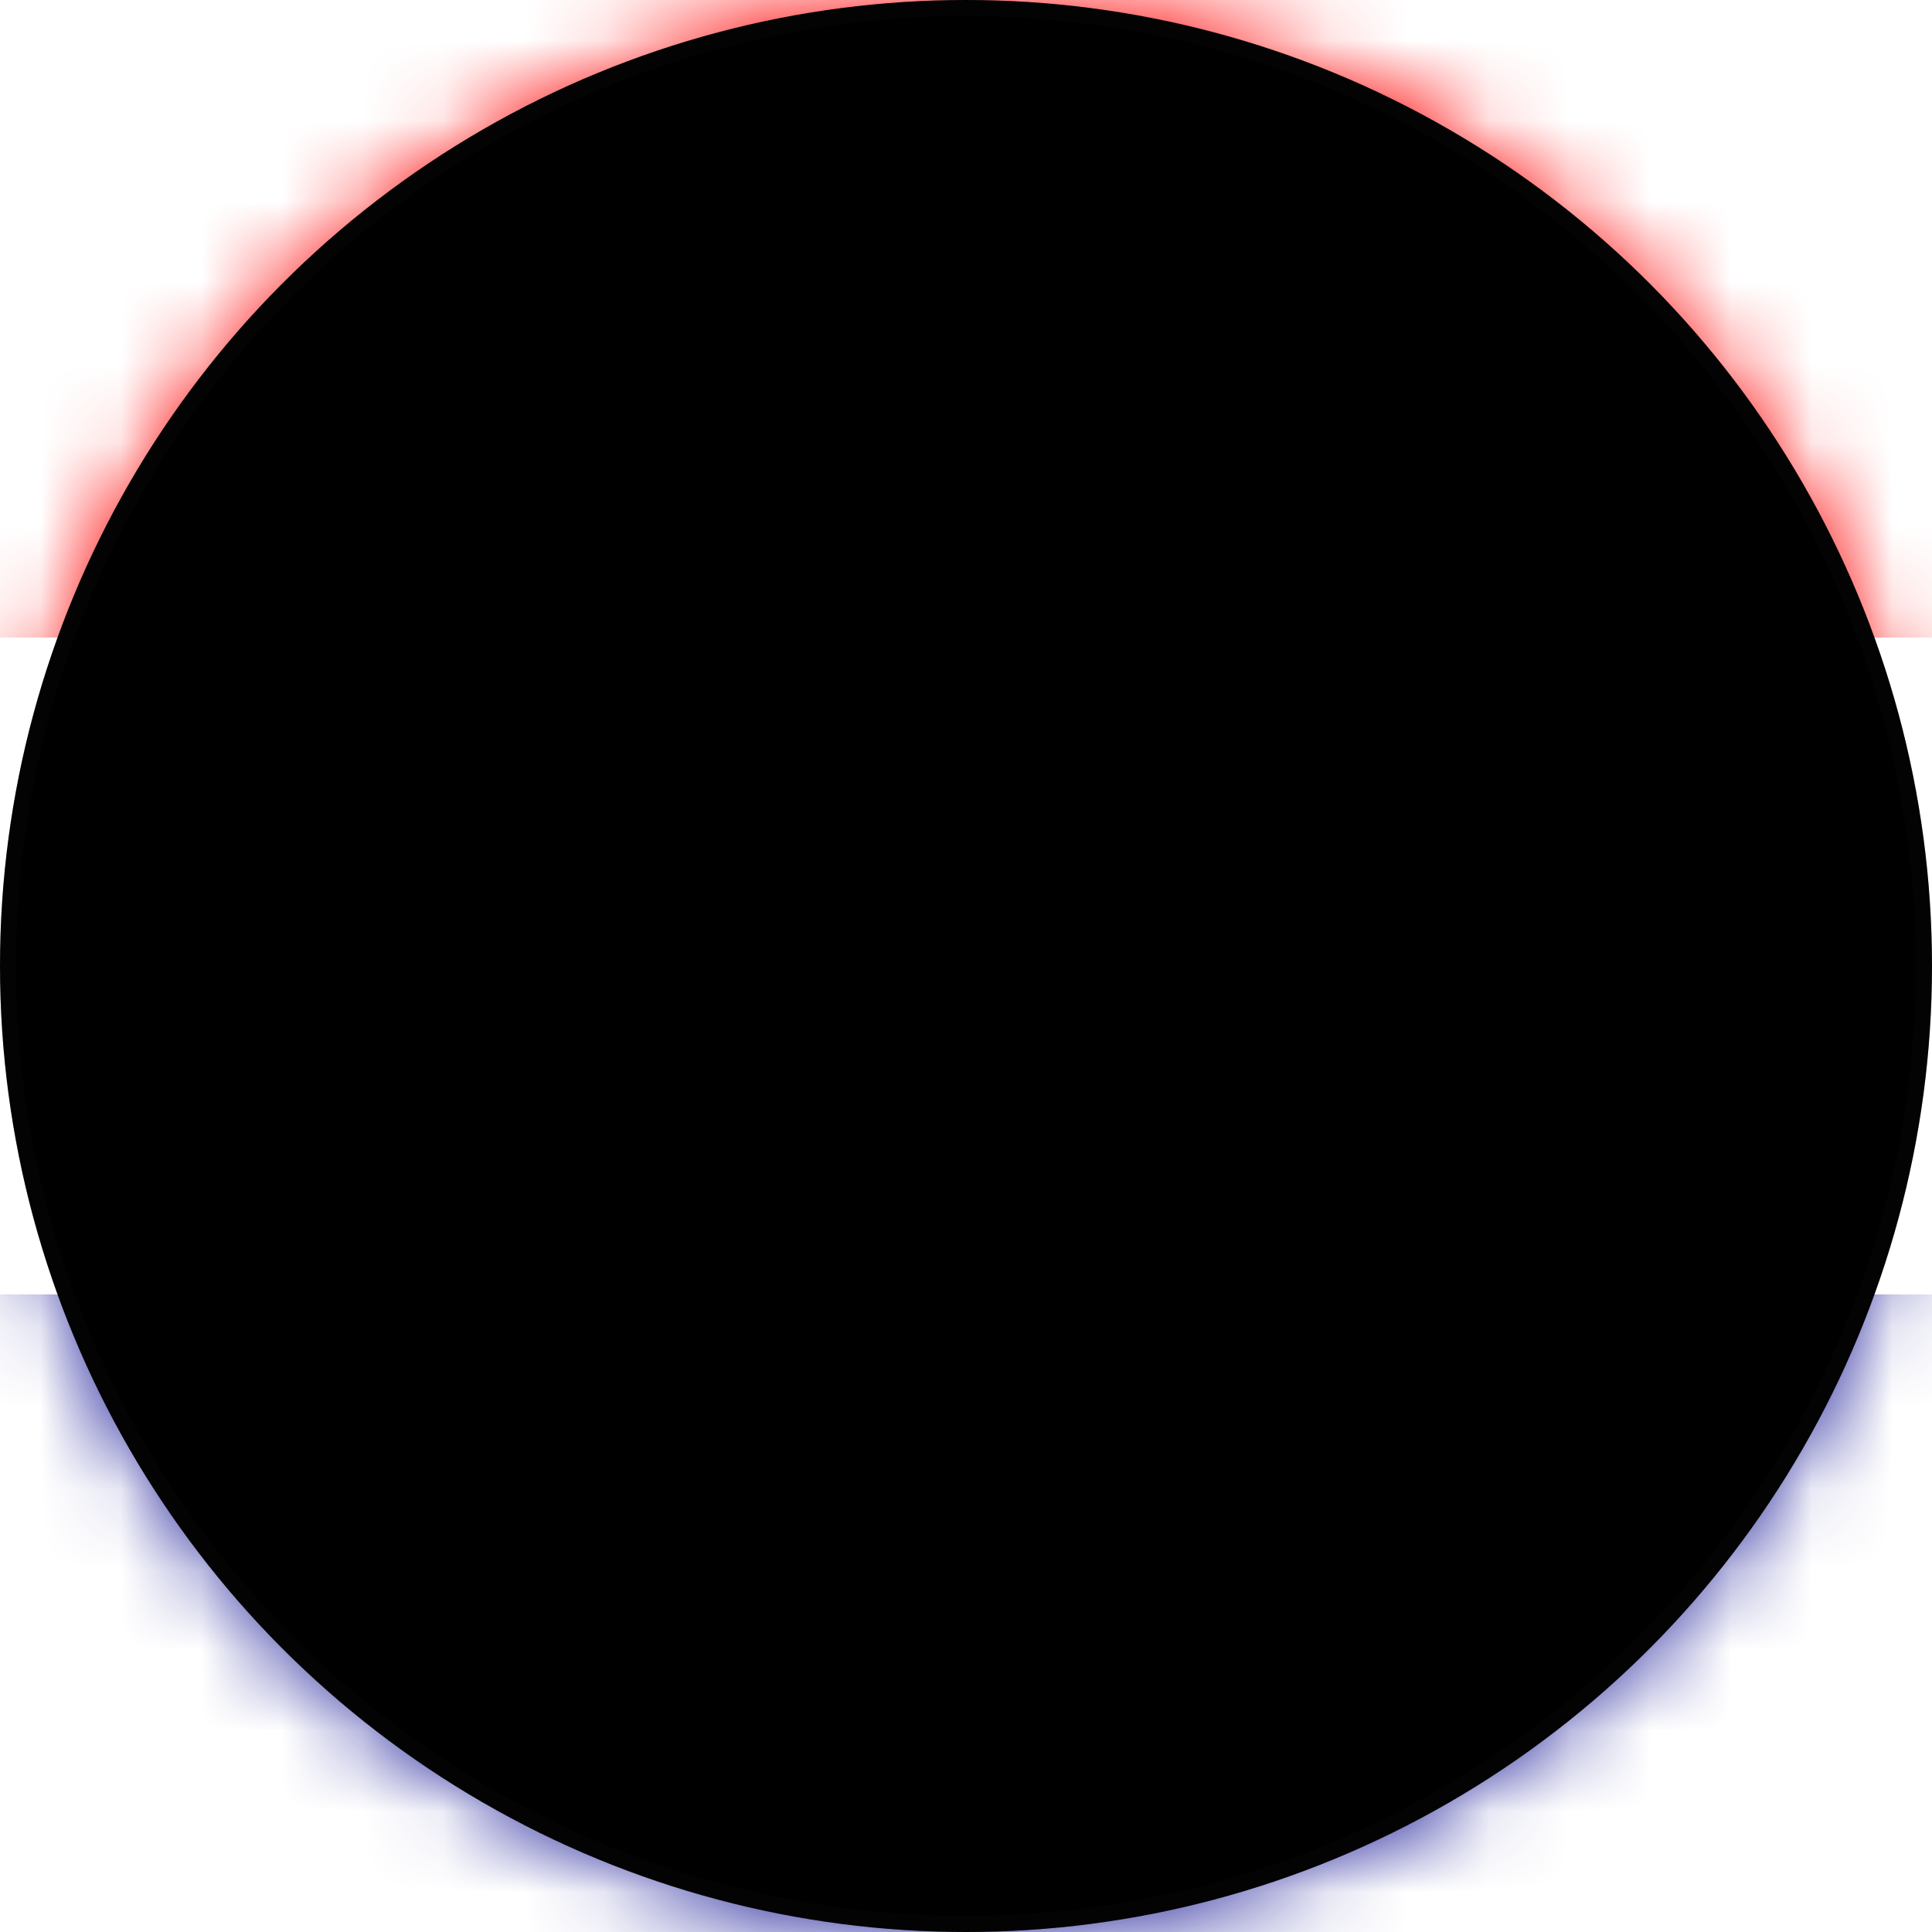 <svg xmlns="http://www.w3.org/2000/svg" xmlns:xlink="http://www.w3.org/1999/xlink" width="24" height="24" viewBox="0 0 24 24">
    <defs>
        <circle id="i5ym4j41qa" cx="12" cy="12" r="12"/>
        <circle id="f3yydvnrof" cx="12" cy="12" r="12"/>
        <filter id="ls2nhqqque" width="100.8%" height="100.8%" x="-.4%" y="-.4%" filterUnits="objectBoundingBox">
            <feGaussianBlur in="SourceAlpha" result="shadowBlurInner1" stdDeviation=".1"/>
            <feOffset in="shadowBlurInner1" result="shadowOffsetInner1"/>
            <feComposite in="shadowOffsetInner1" in2="SourceAlpha" k2="-1" k3="1" operator="arithmetic" result="shadowInnerInner1"/>
            <feColorMatrix in="shadowInnerInner1" values="0 0 0 0 0 0 0 0 0 0 0 0 0 0 0 0 0 0 0.2 0"/>
        </filter>
        <path id="n8dwjsmuac" d="M0 24L24 24 24 0 0 0z"/>
    </defs>
    <g fill="none" fill-rule="evenodd">
        <g>
            <g>
                <g>
                    <g transform="translate(-760 -1472) translate(152 1256) translate(608 216)">
                        <mask id="rf2sxjl93b" fill="#fff">
                            <use xlink:href="#i5ym4j41qa"/>
                        </mask>
                        <use fill="#FFF" xlink:href="#i5ym4j41qa"/>
                        <g mask="url(#rf2sxjl93b)">
                            <path fill="red" d="M0 7.92L24 7.92 24 0 0 0z"/>
                            <path fill="#171796" d="M0 24L24 24 24 16.08 0 16.08z"/>
                            <path fill="#FFF" d="M0 16.08L24 16.08 24 7.92 0 7.92z"/>
                            <g>
                                <path fill="#161695" d="M11.006 7.839c-.793.069-1.19.139-1.964.347l-.616-2.291c.378-.46.585-.683 1.03-1.112.564.25.834.39 1.343.692l.207 2.364"/>
                                <path fill="#008EDC" d="M9.042 8.186c-.775.208-1.157.347-1.895.694l-1.01-2.147c.299-.522.465-.78.834-1.282.605.146.897.236 1.455.443l.616 2.292"/>
                                <path fill="#161695" d="M14.958 8.186c-.775-.209-1.17-.278-1.964-.347l.207-2.364c.51-.302.779-.442 1.344-.692.444.429.65.652 1.03 1.111l-.617 2.292"/>
                                <path fill="#008EDC" d="M16.853 8.88c-.738-.347-1.12-.486-1.895-.694l.616-2.291c.558-.208.85-.298 1.455-.444.369.503.535.76.834 1.282l-1.01 2.147"/>
                                <path fill="red" d="M10.865 6.227c-.906.08-1.358.159-2.243.397l-.14-.521c.921-.248 1.392-.33 2.336-.413l.047.537M10.96 7.301c-.832.073-1.247.146-2.058.364l-.14-.52c.848-.229 1.282-.305 2.15-.38l.047.536M17.128 8.295c-.78-.367-1.183-.514-2.002-.734l.168-.625c.863.232 1.288.387 2.11.773l-.276.586"/>
                                <path fill="#FFF" d="M17.404 7.71c-.822-.387-1.247-.542-2.11-.774l.028-.104c.87.234 1.3.39 2.128.78l-.046.097M17.082 8.392c-.772-.363-1.172-.509-1.984-.727l.028-.104c.82.22 1.223.367 2.002.734l-.046.097"/>
                                <path fill="#DEC412" d="M16.788 6.111c.019.118.028.176.044.293l.34.1c-.112.054-.168.081-.278.136.044.116.065.173.105.289-.122-.063-.183-.094-.307-.154l-.219.195c-.015-.116-.023-.174-.041-.29-.133-.034-.2-.05-.332-.08.105-.063.158-.093.265-.153-.048-.113-.072-.17-.124-.283.13.055.195.084.323.142.089-.078.133-.118.224-.195M7.212 6.111l.224.195c.128-.058.193-.087.323-.142-.052.113-.076.17-.124.283.107.06.16.09.265.152-.133.03-.2.047-.332.08-.018.117-.026.175-.041.291-.087-.078-.13-.117-.22-.195-.123.06-.184.09-.306.154.04-.116.061-.173.105-.289-.11-.055-.166-.082-.278-.135.136-.042.204-.062.34-.1.016-.118.025-.176.044-.294"/>
                                <path fill="#008EDC" d="M12.994 7.839c-.794-.07-1.194-.07-1.988 0L10.8 5.475c.45-.386.69-.57 1.201-.915.511.345.751.53 1.2.915l-.206 2.364"/>
                                <path fill="#DEC412" d="M12 6.557l.098.198.241-.019-.146.172c.056.07.083.106.137.178-.094-.012-.14-.018-.235-.028L12 7.256c-.037-.08-.057-.119-.095-.198-.094.01-.141.016-.235.028.054-.072.081-.107.137-.178-.058-.07-.087-.103-.146-.172.096.007.145.01.241.02l.098-.2M11.517 5.647c.05.084.073.126.12.21l.28-.03-.163.191c.067.074.1.112.165.187-.109-.01-.163-.014-.272-.02l-.103.216-.118-.209-.27.04c.06-.08.09-.12.151-.198l-.176-.179c.113.003.169.005.28.01l.106-.218M12.483 5.647c.043.087.064.13.105.218l.28-.01c-.07.071-.106.107-.175.18.061.078.092.117.151.197l-.27-.04c-.048.084-.072.125-.118.21-.04-.088-.06-.131-.103-.218-.109.007-.163.011-.272.02.065-.074.098-.112.165-.186-.064-.076-.097-.115-.163-.19.112.01.168.016.28.03.047-.085.07-.127.12-.211"/>
                                <path fill="#FFF" d="M7.87 7.907c-.343.126-.717.02-.893-.252.007.03.017.06.03.09.145.334.558.475.928.34.37-.136.59-.508.485-.858-.009-.03-.021-.06-.035-.088.042.322-.173.643-.515.768"/>
                                <path fill="#DEC412" d="M14.741 7.132c-.085.158-.127.237-.209.396l-.114-.025c-.01-.178-.017-.267-.03-.446-.142-.028-.214-.04-.356-.064-.076.162-.113.243-.185.407l-.115-.018c-.021-.177-.032-.266-.057-.443l.073-.535c-.093-.056-.14-.084-.236-.138l.013-.107c.106-.031.16-.046.267-.075.102.014.153.021.255.037.081.144.121.216.197.361.198.035.297.054.494.097l.27-.05-.171.183-.096.42"/>
                                <path fill="red" d="M13.792 6.084s.175-.308.565-.24c.39.07.472.314.472.314s-.588-.443-.782-.037c-.102-.016-.153-.023-.255-.037"/>
                                <path fill="#FFF" d="M12 19.32c-2.717 0-4.92-2.203-4.92-4.92V9.36h9.84v5.04c0 2.717-2.203 4.92-4.92 4.92"/>
                                <mask id="srfj1x0qnd" fill="#fff">
                                    <use xlink:href="#n8dwjsmuac"/>
                                </mask>
                                <path fill="red" d="M11.04 11.4L12.96 11.4 12.96 9.48 11.04 9.48zM9.12 13.32L11.04 13.32 11.04 11.4 9.12 11.4zM7.2 11.4L9.12 11.4 9.12 9.48 7.2 9.48zM14.88 11.4L16.8 11.4 16.8 9.48 14.88 9.48zM12.96 13.32L14.88 13.32 14.88 11.4 12.96 11.4zM11.04 15.24L12.96 15.24 12.96 13.32 11.04 13.32zM9.12 17.16L11.04 17.16 11.04 15.24 9.12 15.24zM11.04 19.08L12.96 19.08 12.96 17.16 11.04 17.16zM7.2 15.24L9.12 15.24 9.12 13.32 7.2 13.32zM14.88 15.24L16.8 15.24 16.8 13.32 14.88 13.32zM12.96 17.16L14.88 17.16 14.88 15.24 12.96 15.24z" mask="url(#srfj1x0qnd)"/>
                                <path fill="red" d="M7.2 9.48v4.92c0 2.647 2.153 4.8 4.8 4.8s4.8-2.153 4.8-4.8V9.48H7.2zm4.8 9.96c-2.78 0-5.04-2.26-5.04-5.04V9.24h10.08v5.16c0 2.78-2.26 5.04-5.04 5.04z" mask="url(#srfj1x0qnd)"/>
                            </g>
                        </g>
                    </g>
                    <g transform="translate(-760 -1472) translate(152 1256) translate(608 216)">
                        <use fill="#000" filter="url(#ls2nhqqque)" xlink:href="#f3yydvnrof"/>
                        <circle cx="12" cy="12" r="11.9" stroke="#111214" stroke-linejoin="square" stroke-opacity=".2" stroke-width=".2"/>
                    </g>
                </g>
            </g>
        </g>
    </g>
</svg>
